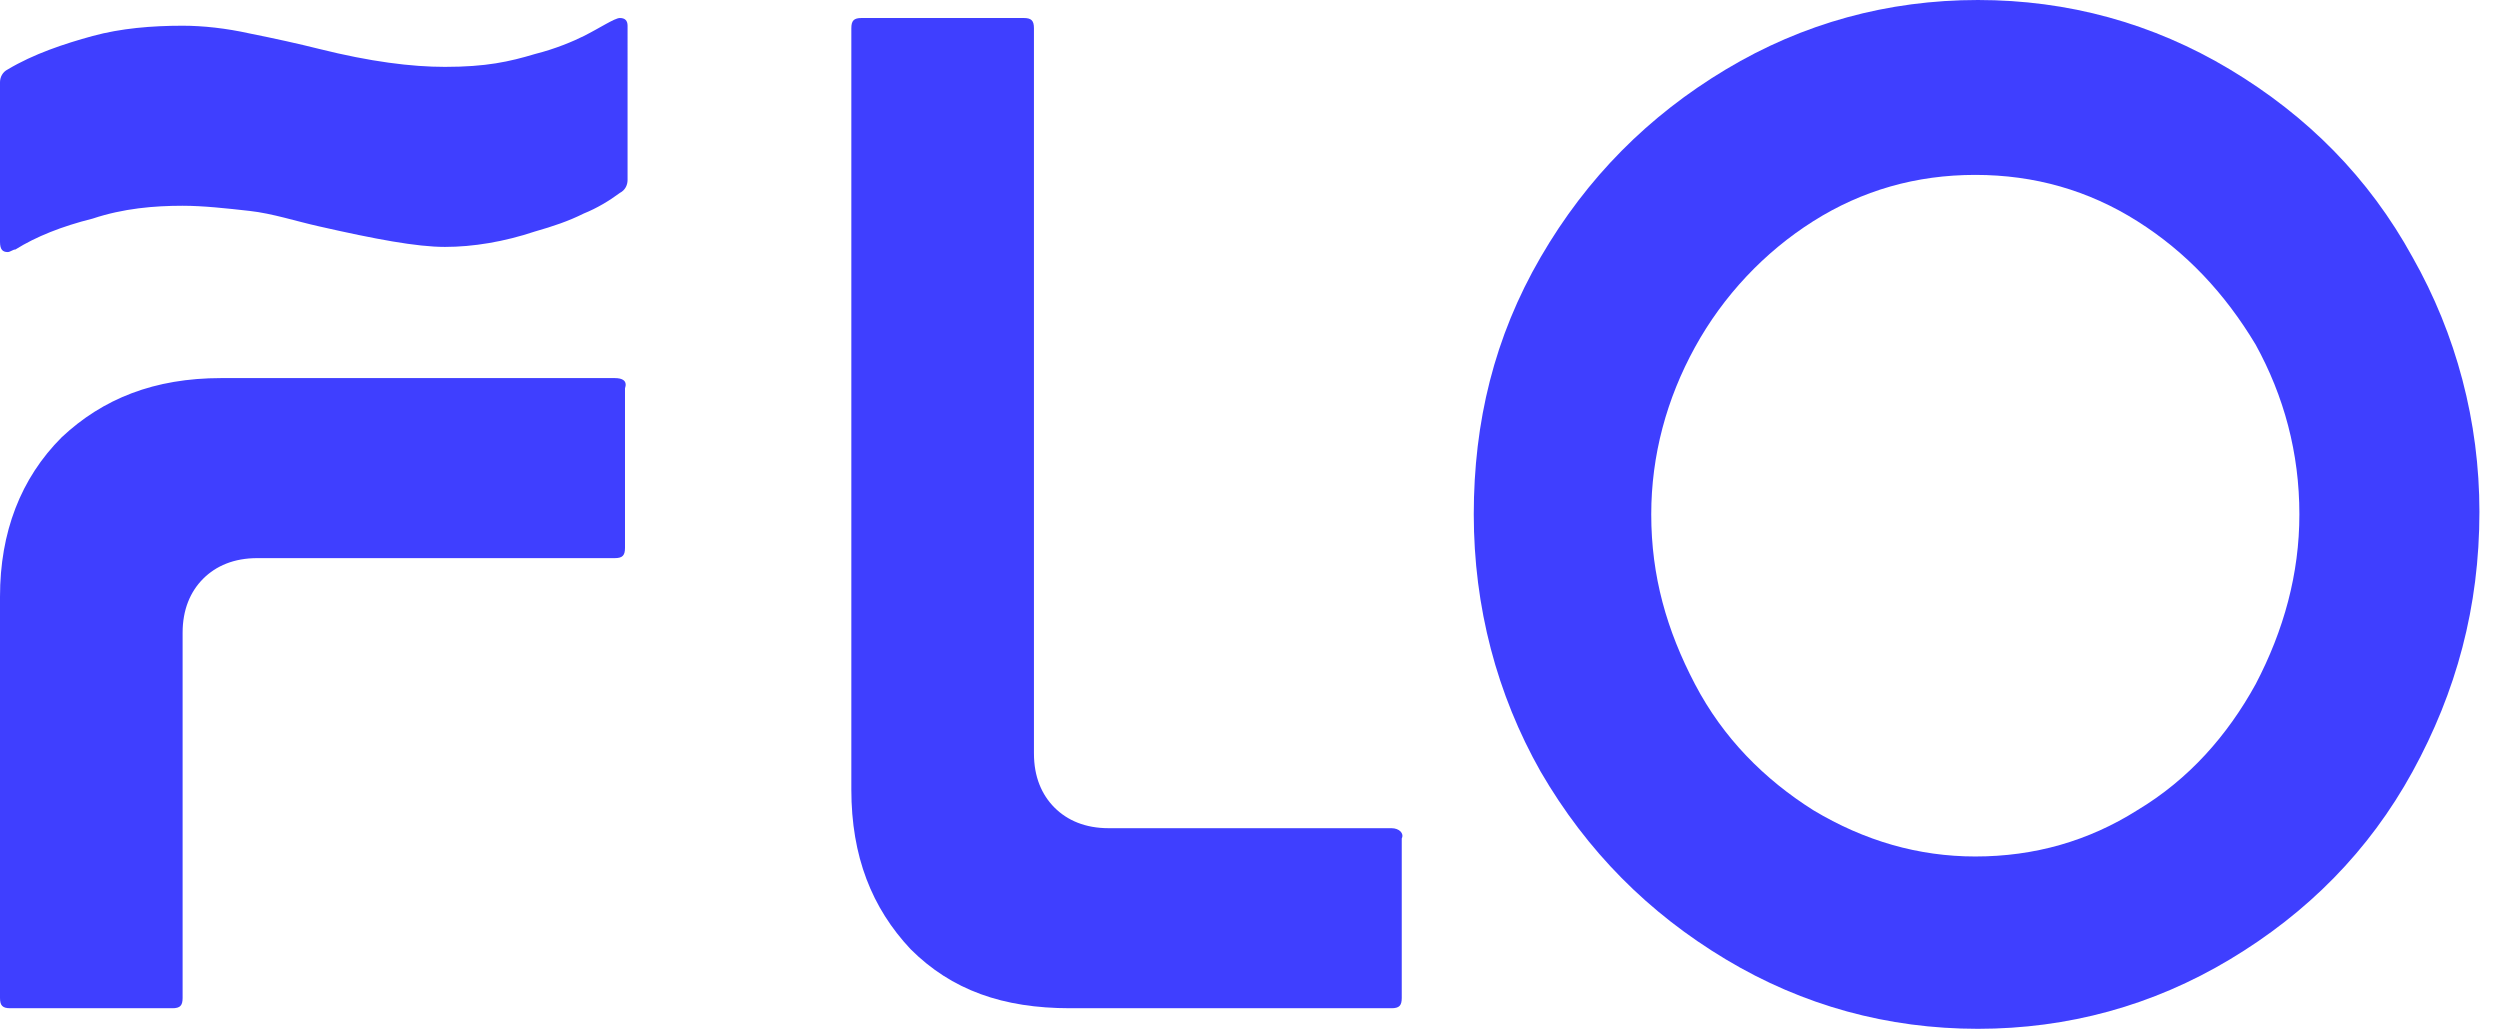 <?xml version="1.0" encoding="utf-8"?>
<!-- Generator: Adobe Illustrator 21.0.0, SVG Export Plug-In . SVG Version: 6.00 Build 0)  -->
<svg version="1.1" id="logos" xmlns="http://www.w3.org/2000/svg" xmlns:xlink="http://www.w3.org/1999/xlink" x="0px" y="0px"
	 viewBox="0 0 97.2 40" style="enable-background:new 0 0 97.2 40;" xml:space="preserve">
<style type="text/css">
	.st0{fill:#3F3FFF;}
	.st1{fill:none;}
</style>
<g>
	<g>
		<path class="st0" d="M24.1,0.7c-0.2,0-0.8,0.4-1.4,0.7c-0.4,0.2-1.1,0.5-1.9,0.7c-1,0.3-1.9,0.5-3.5,0.5c-1.3,0-2.9-0.2-4.9-0.7
			c-0.8-0.2-1.7-0.4-2.7-0.6C8.8,1.1,7.9,1,7.1,1C5.9,1,4.7,1.1,3.6,1.4C2.5,1.7,1.3,2.1,0.3,2.7C0.1,2.8,0,3,0,3.2v6.2
			c0,0.3,0.1,0.4,0.3,0.4c0.1,0,0.2-0.1,0.3-0.1c0.8-0.5,1.8-0.9,3-1.2C4.8,8.1,6,8,7.1,8c0.8,0,1.7,0.1,2.6,0.2s1.8,0.4,2.7,0.6
			c2.2,0.5,3.8,0.8,4.9,0.8c1.1,0,2.3-0.2,3.5-0.6c0.7-0.2,1.3-0.4,1.9-0.7c0.5-0.2,1-0.5,1.4-0.8c0.2-0.1,0.3-0.3,0.3-0.5V1
			C24.4,0.8,24.3,0.7,24.1,0.7"/>
		<path class="st0" d="M54.1,32.2h-11c-0.9,0-1.6-0.3-2.1-0.8c-0.5-0.5-0.8-1.2-0.8-2.1V1.1c0-0.3-0.1-0.4-0.4-0.4h-6.3
			c-0.3,0-0.4,0.1-0.4,0.4v29.6c0,2.6,0.8,4.6,2.3,6.2c1.6,1.6,3.6,2.3,6.2,2.3h12.5c0.3,0,0.4-0.1,0.4-0.4v-6.2
			C54.6,32.4,54.4,32.2,54.1,32.2"/>
		<path class="st0" d="M93.8,10c-1.7-3.1-4.1-5.5-7.1-7.3c-3-1.8-6.3-2.7-9.8-2.7c-3.5,0-6.8,0.9-9.8,2.7c-3,1.8-5.4,4.2-7.2,7.3
			c-1.8,3.1-2.6,6.4-2.6,10c0,3.6,0.9,7,2.6,10c1.8,3.1,4.2,5.5,7.2,7.3c3,1.8,6.3,2.7,9.8,2.7c3.5,0,6.8-0.9,9.8-2.7
			c3-1.8,5.4-4.2,7.1-7.3c1.7-3.1,2.6-6.4,2.6-10.1C96.4,16.4,95.5,13,93.8,10 M87.7,26.6c-1.1,2-2.6,3.7-4.6,4.9
			c-1.9,1.2-4,1.8-6.3,1.8c-2.2,0-4.3-0.6-6.3-1.8c-1.9-1.2-3.5-2.8-4.6-4.9s-1.7-4.2-1.7-6.6c0-2.3,0.6-4.5,1.7-6.5
			c1.1-2,2.7-3.7,4.6-4.9c1.9-1.2,4-1.8,6.3-1.8c2.3,0,4.4,0.6,6.3,1.8c1.9,1.2,3.4,2.8,4.6,4.8c1.1,2,1.7,4.2,1.7,6.6
			C89.4,22.3,88.8,24.5,87.7,26.6"/>
		<path class="st0" d="M23.9,14.7H8.6c-2.6,0-4.6,0.8-6.2,2.3C0.8,18.6,0,20.7,0,23.2v15.6c0,0.3,0.1,0.4,0.4,0.4h6.3
			c0.3,0,0.4-0.1,0.4-0.4V24.6c0-0.9,0.3-1.6,0.8-2.1c0.5-0.5,1.2-0.8,2.1-0.8h13.9c0.3,0,0.4-0.1,0.4-0.4v-6.2
			C24.4,14.8,24.2,14.7,23.9,14.7"/>
	</g>
	<rect class="st1" width="125" height="40"/>
</g>
</svg>
